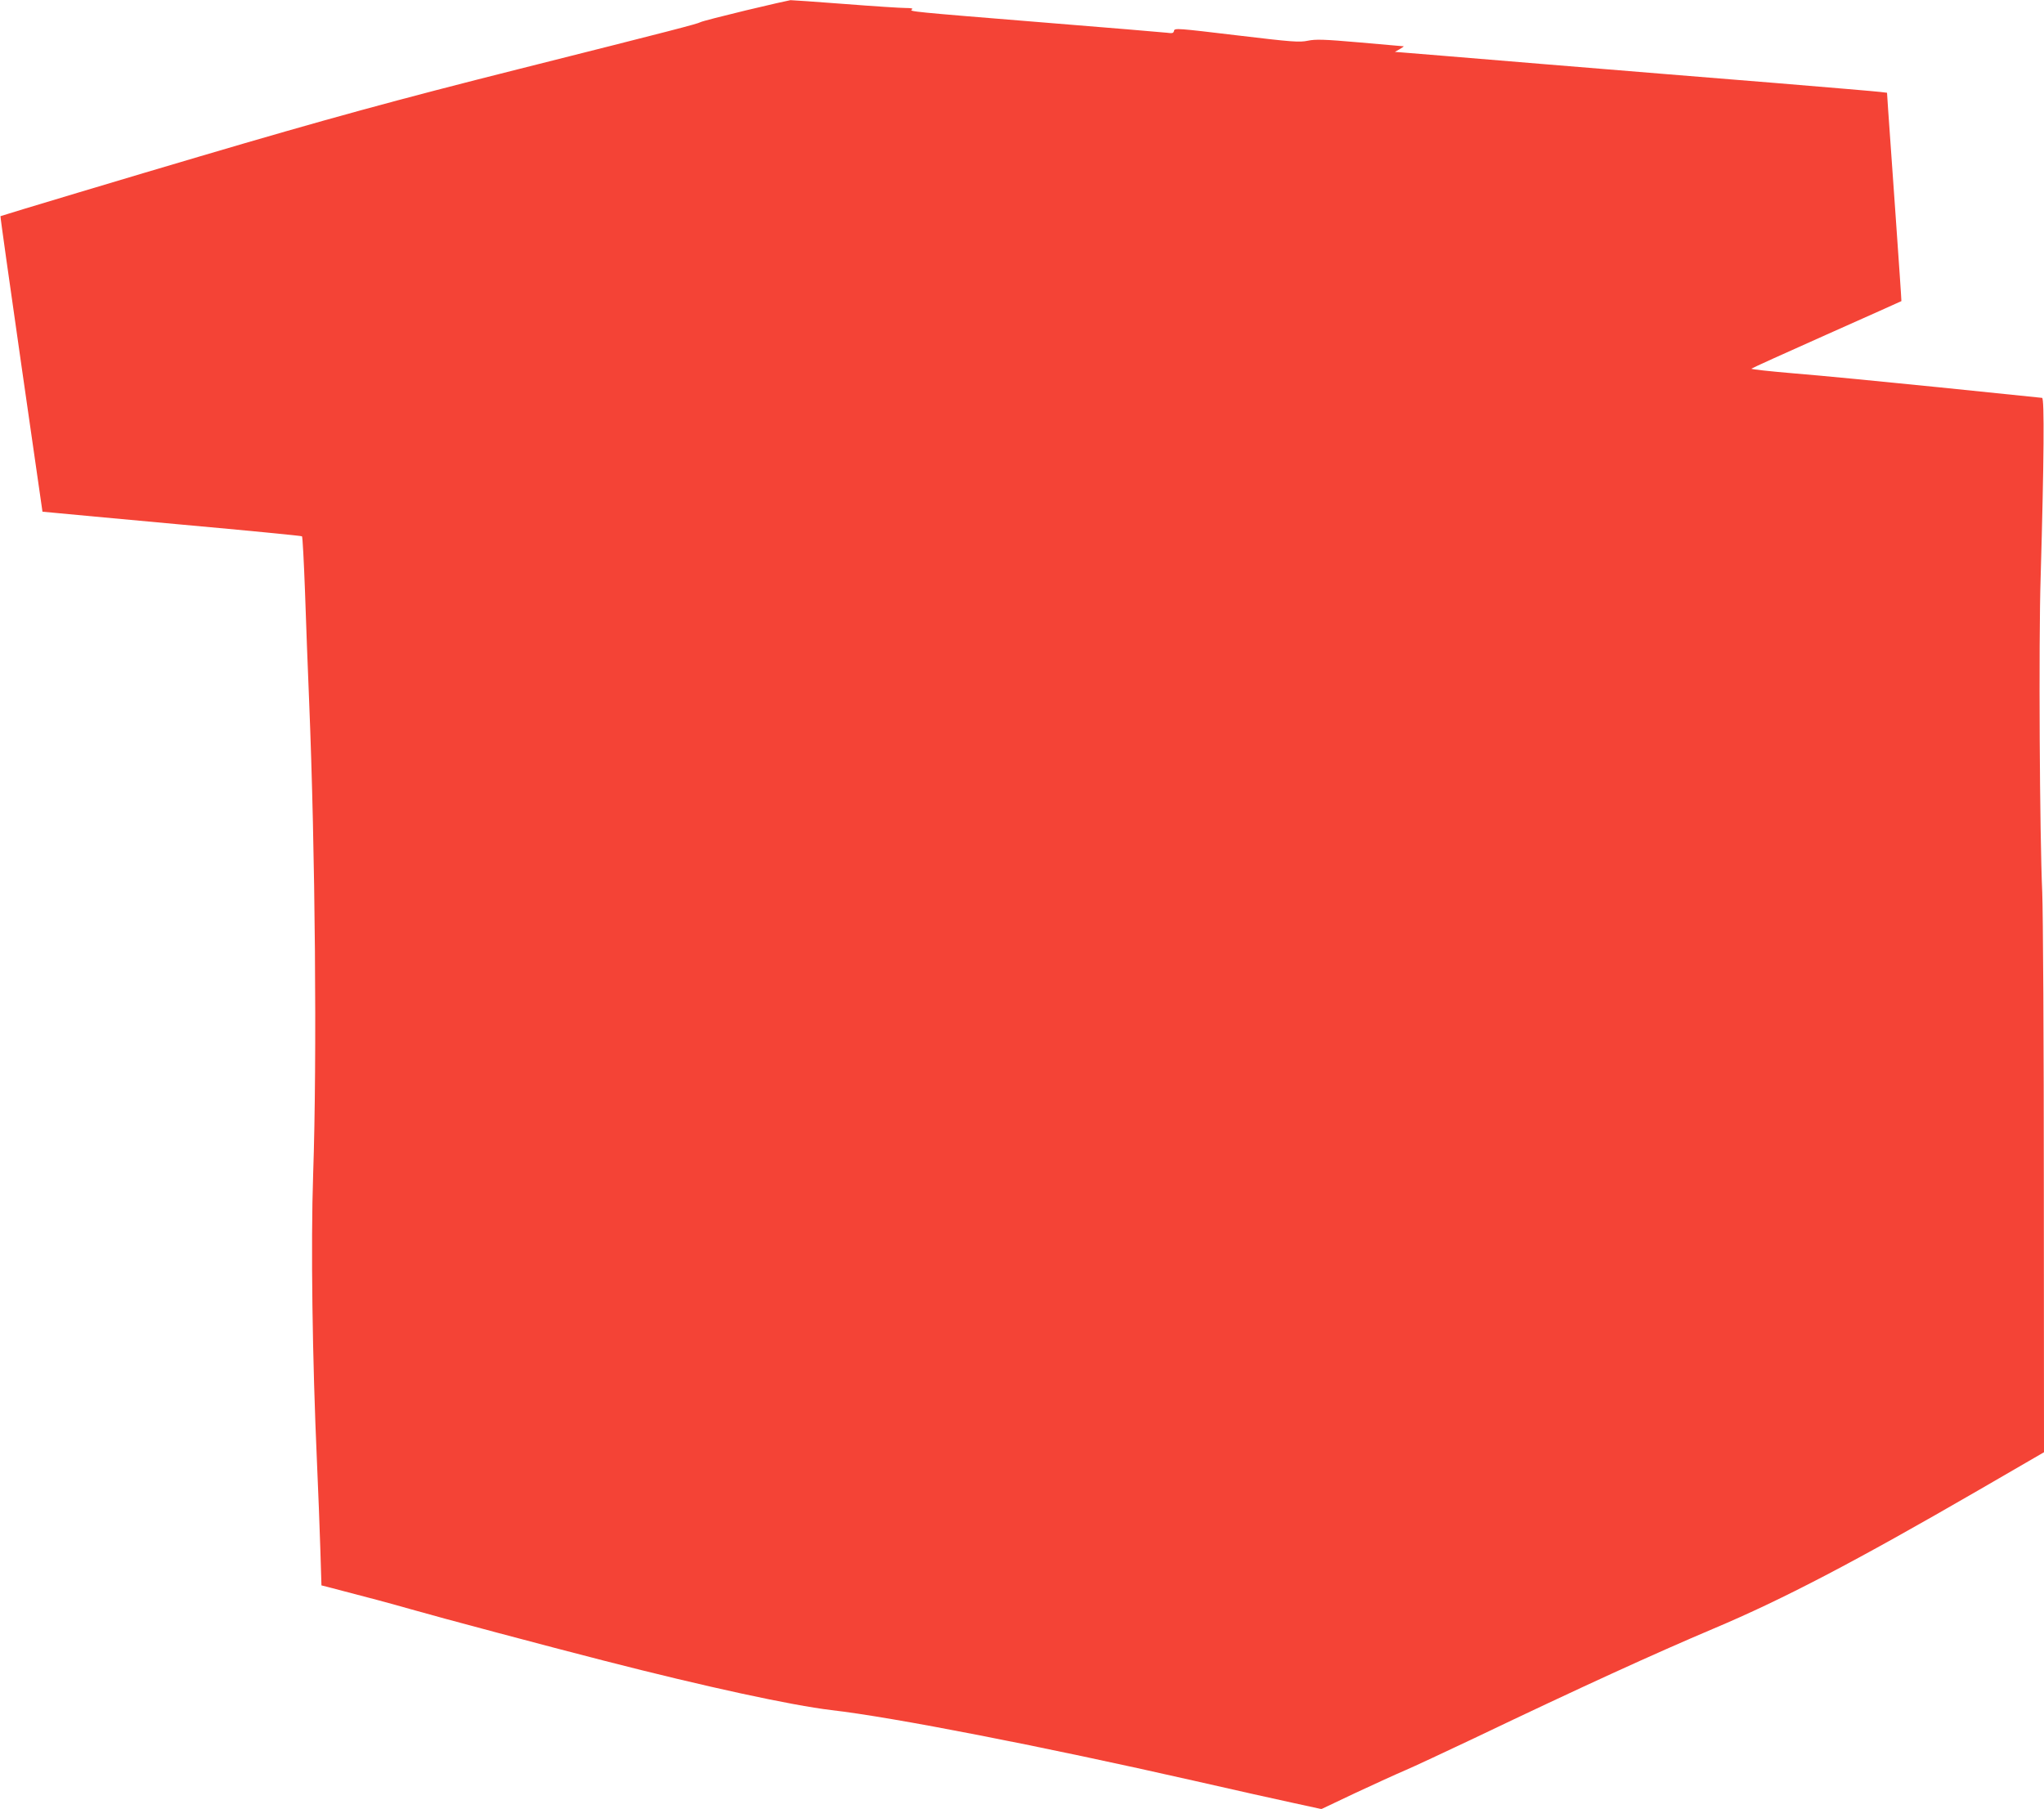<?xml version="1.0" standalone="no"?>
<!DOCTYPE svg PUBLIC "-//W3C//DTD SVG 20010904//EN"
 "http://www.w3.org/TR/2001/REC-SVG-20010904/DTD/svg10.dtd">
<svg version="1.0" xmlns="http://www.w3.org/2000/svg"
 width="1280pt" height="1133pt" viewBox="0 0 1280 1133"
 preserveAspectRatio="xMidYMid meet">
<g transform="translate(0,1133) scale(0.1,-0.1)"
fill="#f44336" stroke="none">
<path d="M4671 11265 c-145 -35 -274 -68 -285 -74 -20 -11 -158 -47 -1131
-292 -771 -194 -1223 -318 -2005 -549 -381 -112 -1244 -371 -1247 -374 -2 -1
57 -418 130 -927 l133 -924 65 -6 c35 -4 399 -37 809 -75 410 -37 748 -70 751
-73 4 -3 12 -159 19 -346 6 -187 18 -497 26 -690 38 -930 50 -2234 25 -2960
-15 -444 -5 -1155 24 -1805 8 -173 17 -417 21 -543 l7 -227 36 -9 c273 -71
382 -100 526 -141 177 -51 869 -235 1205 -321 642 -165 1176 -280 1425 -310
386 -44 1331 -229 2270 -442 253 -58 537 -121 630 -141 l170 -37 215 102 c118
55 258 119 310 141 52 22 246 113 430 200 671 321 1136 533 1500 687 436 184
882 417 1663 869 l407 236 -1 1645 c0 905 -5 1743 -10 1861 -16 360 -23 1559
-10 1975 21 728 24 1122 9 1123 -7 1 -296 30 -643 66 -346 35 -755 75 -907 87
-153 13 -275 26 -270 30 4 4 216 100 472 214 256 114 466 208 467 209 1 1 -16
247 -37 546 -21 300 -42 593 -46 652 l-7 107 -41 5 c-22 3 -318 28 -656 56
-338 27 -995 81 -1460 119 -465 39 -863 71 -885 73 l-40 3 30 17 c17 10 28 18
25 18 -3 0 -126 11 -273 24 -227 20 -278 21 -327 11 -52 -11 -96 -8 -447 34
-368 44 -388 46 -391 28 -3 -15 -10 -17 -45 -12 -23 3 -375 32 -782 65 -824
67 -835 68 -814 81 9 6 -5 9 -41 9 -30 0 -201 11 -380 25 -179 14 -332 24
-340 24 -8 -1 -134 -29 -279 -64z"/>
</g>
</svg>
